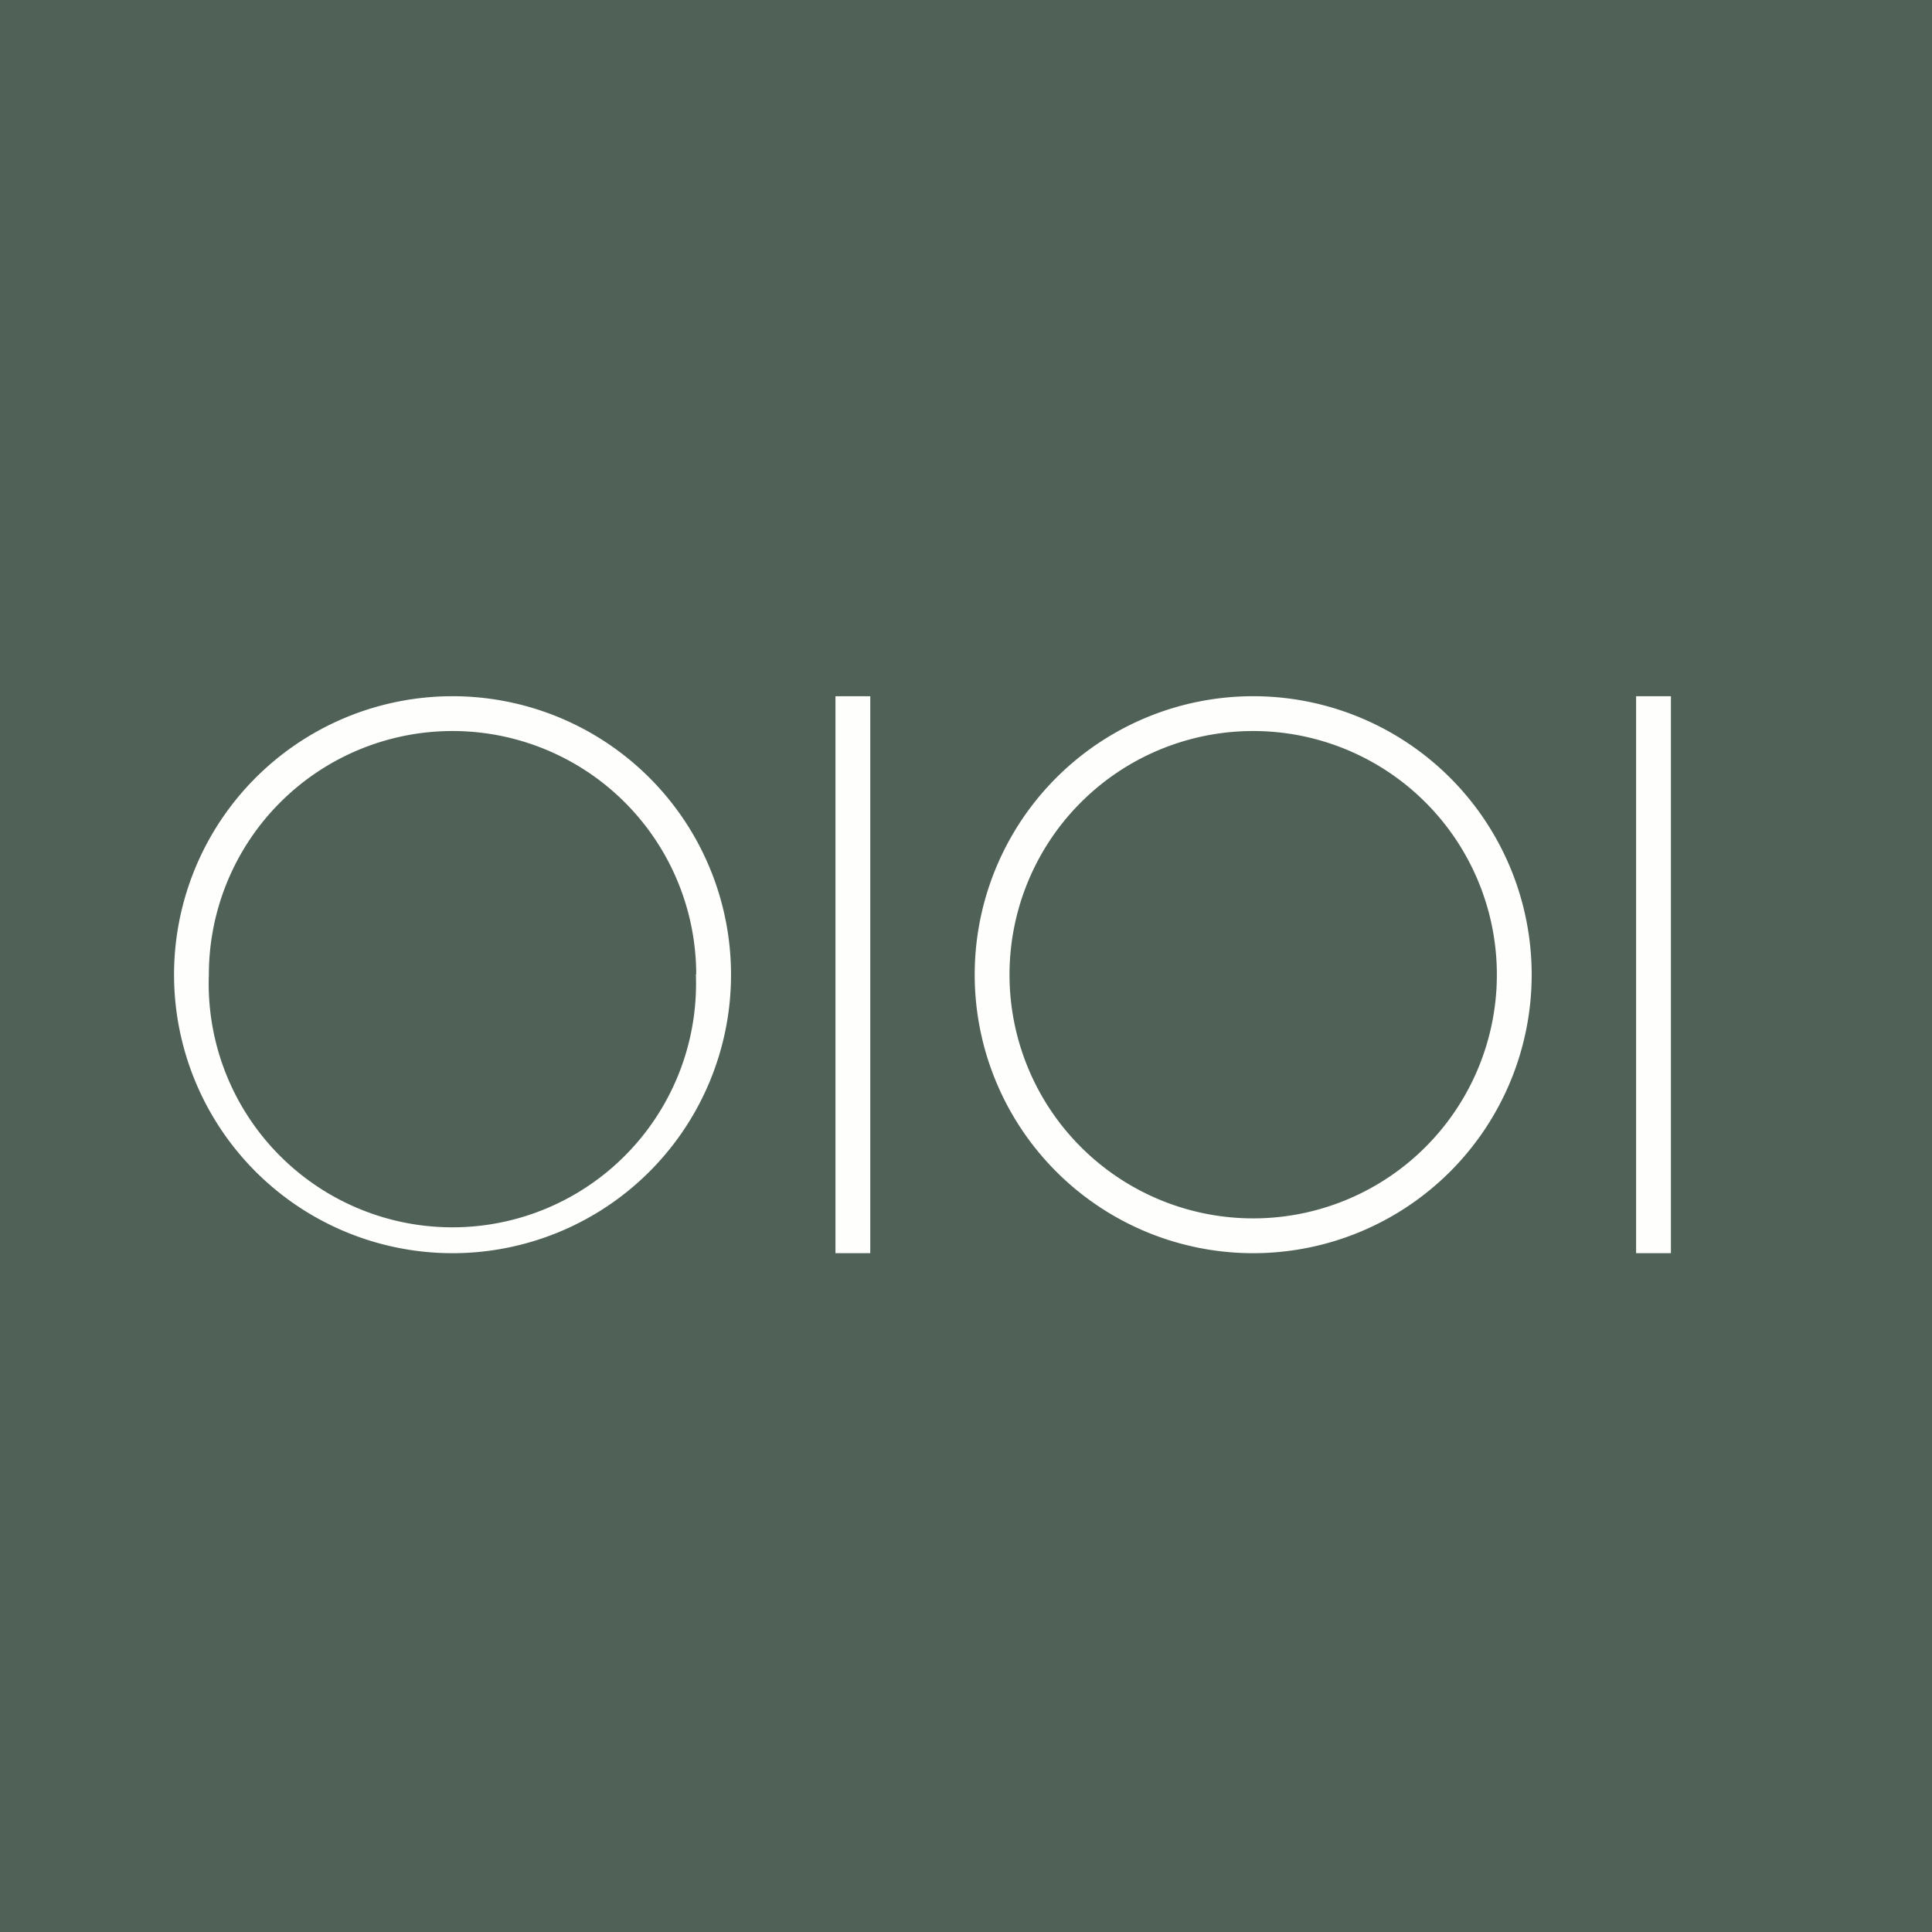 <?xml version="1.0" encoding="UTF-8"?>
<!-- generated by Finnhub -->
<svg viewBox="0 0 55.5 55.5" xmlns="http://www.w3.org/2000/svg">
<path d="M 0,0 H 55.5 V 55.5 H 0 Z" fill="rgb(80, 98, 87)"/>
<path d="M 19.99,27.985 A 7,7 0 1,1 6,28 A 7,7 0 0,1 20,28 Z M 21,28 A 8,8 0 1,1 5,28 A 8,8 0 0,1 21,28 Z M 43,28 A 7,7 0 1,1 29,28 A 7,7 0 0,1 43,28 Z M 44,28 A 8,8 0 1,1 28,28 A 8,8 0 0,1 44,28 Z M 24,20 H 25 V 36 H 24 V 20 Z M 48,20 H 47 V 36 H 48 V 20 Z" fill="rgb(254, 254, 253)" fill-rule="evenodd"/>
</svg>

